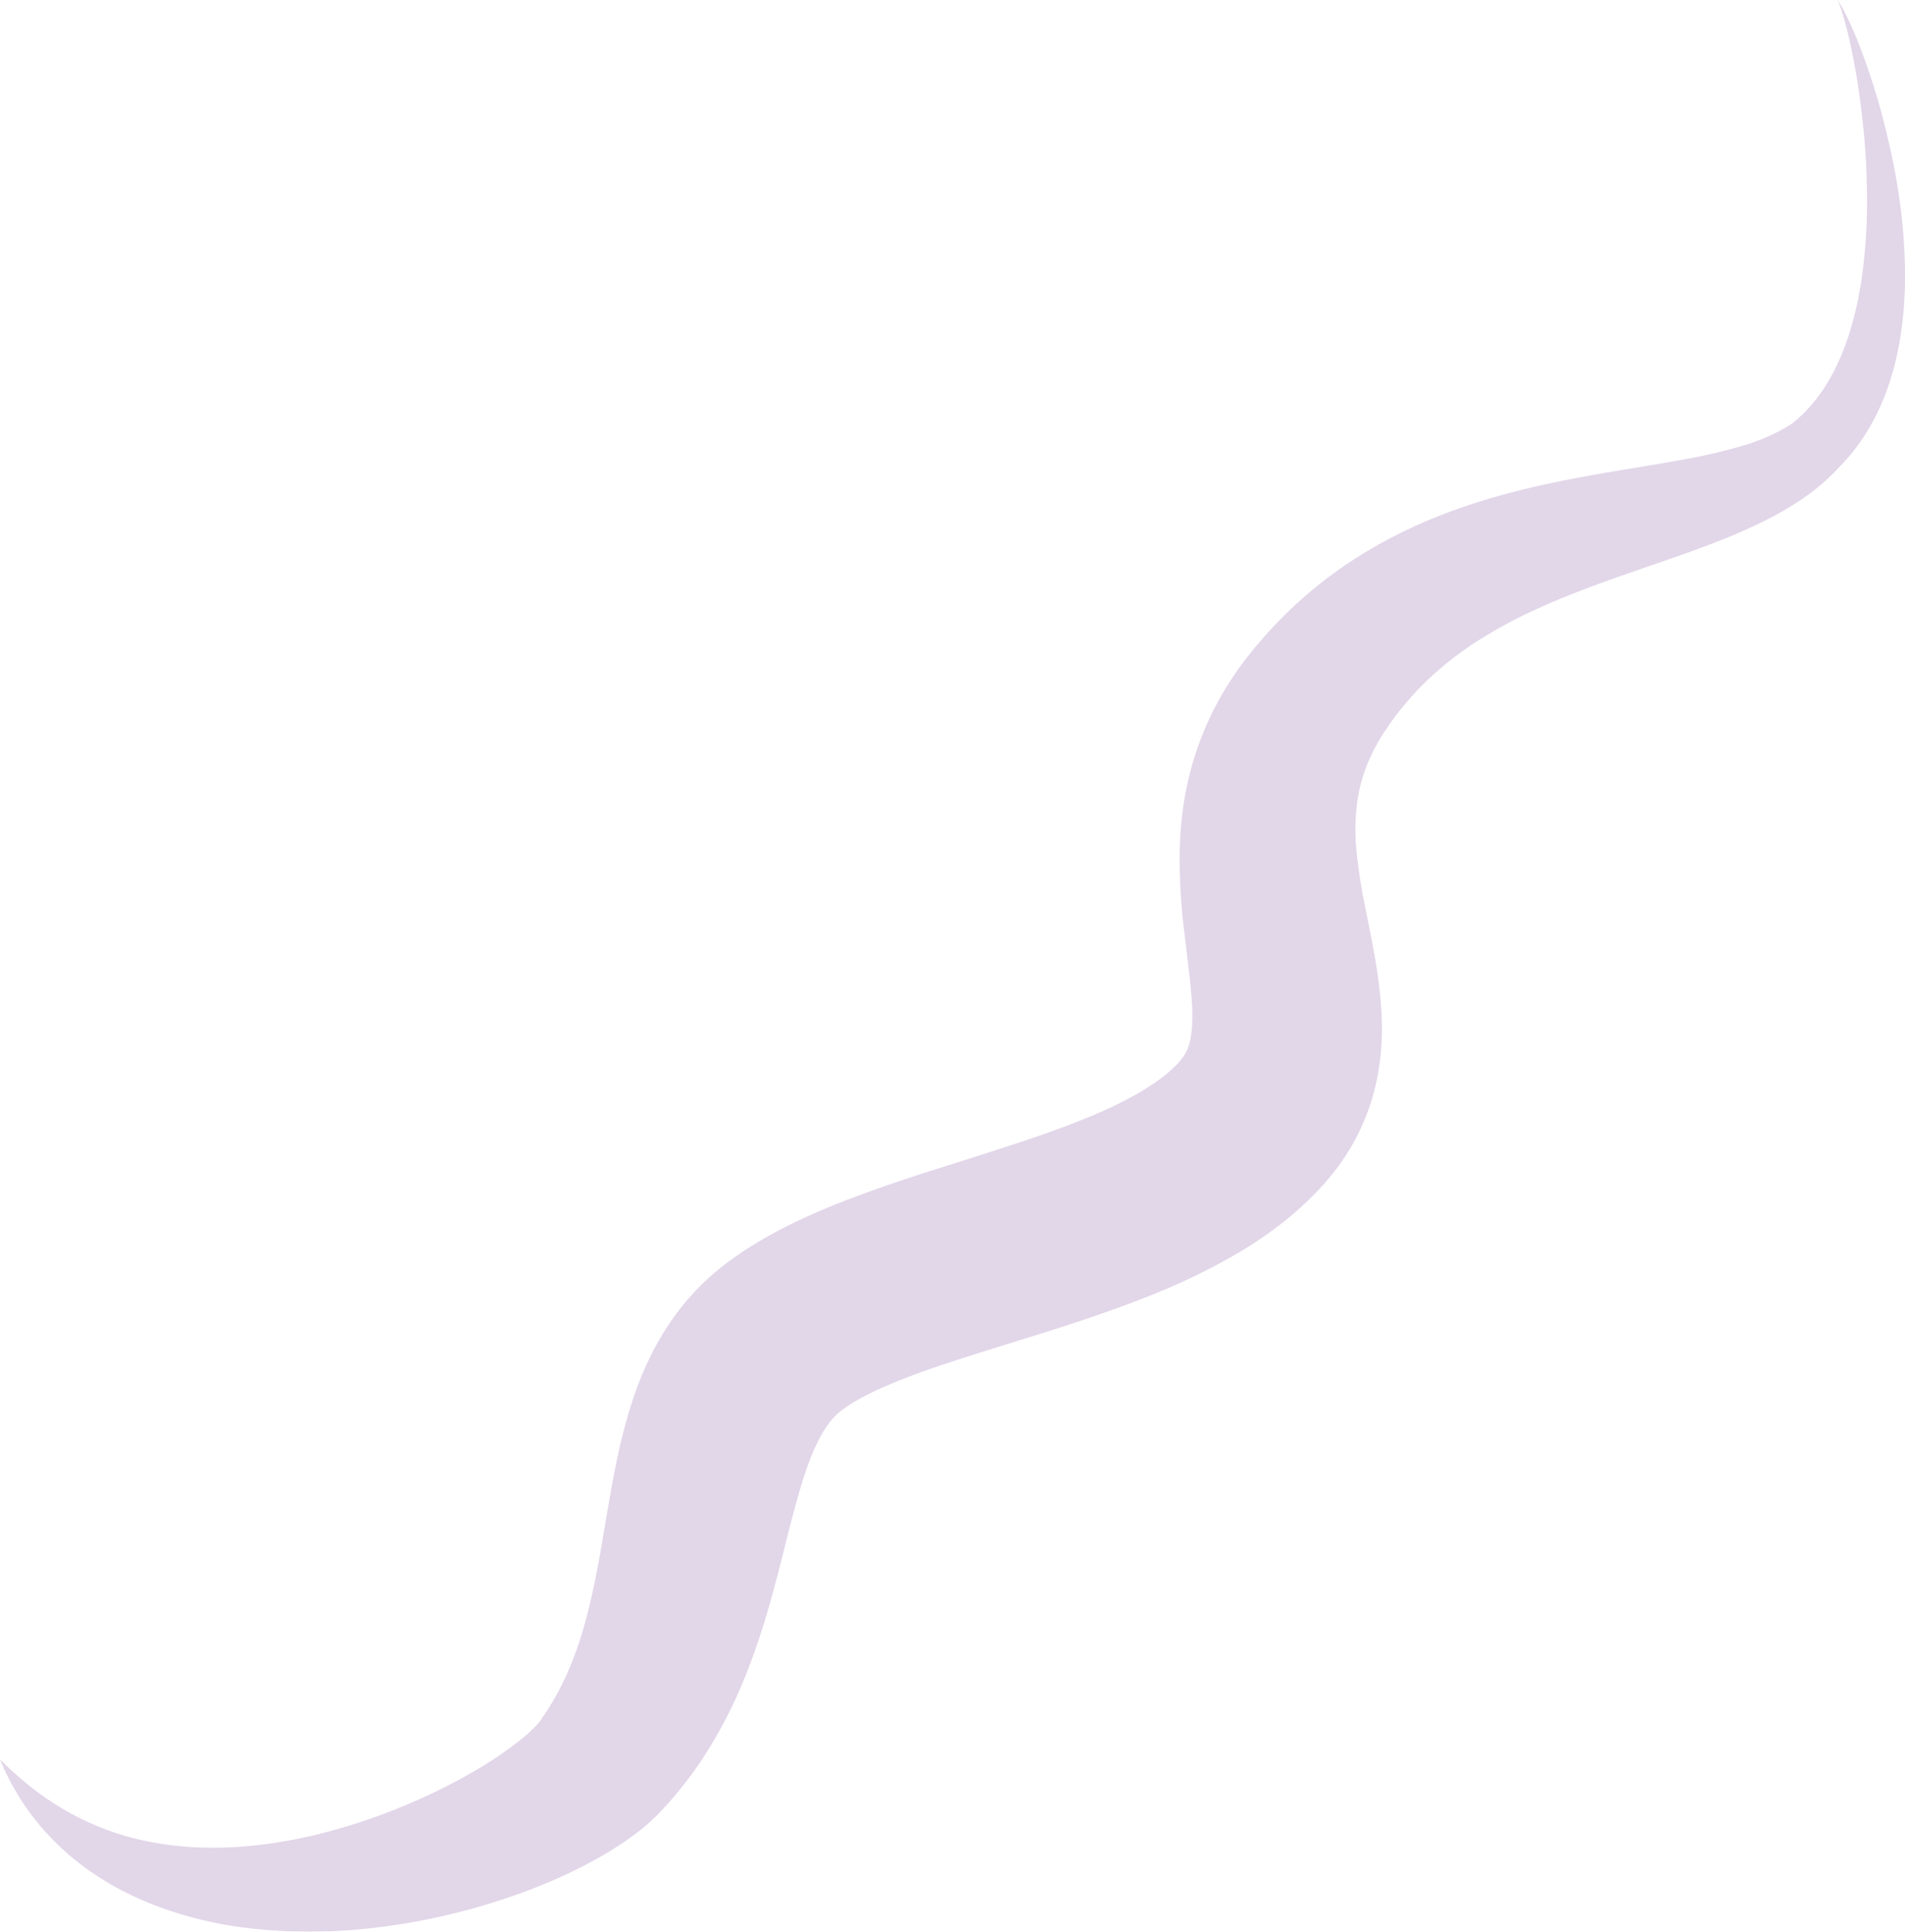 <svg xmlns="http://www.w3.org/2000/svg" xmlns:xlink="http://www.w3.org/1999/xlink" viewBox="0 0 918.062 930.754"><defs><style>.cls-1{fill:none;}.cls-2{isolation:isolate;}.cls-3{opacity:0.23;mix-blend-mode:screen;}.cls-4{clip-path:url(#clip-path);}.cls-5{fill:#7e499d;}</style><clipPath id="clip-path" transform="translate(-67.962 -2.98)"><rect class="cls-1" width="1051.572" height="948.109"/></clipPath></defs><g id="Layer_2" data-name="Layer 2"><g id="Layer_1-2" data-name="Layer 1"><g class="cls-2"><g class="cls-3"><g class="cls-4"><path class="cls-5" d="M67.962,850.73s1.08,1.044,3.173,3.065c.523.503,1.092,1.089,1.754,1.696q.999.892,2.189,1.955c.801.696,1.606,1.475,2.529,2.268q1.405,1.175,2.999,2.504a143.195,143.195,0,0,0,16.351,11.616,135.469,135.469,0,0,0,23.872,11.33c18.409,6.653,41.973,9.927,68.649,7.155a236.894,236.894,0,0,0,41.89-8.239,292.871,292.871,0,0,0,44.136-16.649c7.373-3.46,14.685-7.336,21.786-11.485a188.421,188.421,0,0,0,20.034-13.443,84.17,84.17,0,0,0,8.046-7.042l.829-.841.716-.803c.527-.538.863-1.008,1.268-1.481a6.973,6.973,0,0,0,.461-.637,3.662,3.662,0,0,0,.369-.557,4.581,4.581,0,0,1,.232-.433c.06-.079-.487.564-.12.103l.269-.375.538-.752c.691-.974,1.562-2.145,1.838-2.672l1.302-2.104c.993-1.598,1.942-3.238,2.874-4.895,1.846-3.328,3.601-6.768,5.206-10.359a176.469,176.469,0,0,0,8.321-23.194c2.378-8.289,4.319-17.145,6.166-26.548,1.836-9.411,3.396-19.393,5.255-29.989,1.861-10.595,3.761-21.887,6.753-34.009,1.503-6.08,3.232-12.375,5.423-18.932a159.837,159.837,0,0,1,8.314-20.383,134.043,134.043,0,0,1,12.982-21.235,119.133,119.133,0,0,1,18.95-19.937l.679-.568c-.313.233,1.215-.972,1.19-.953l.85-.672.851-.672c.316-.247.461-.375,1.048-.809,1.945-1.456,4.08-3.019,5.643-4.072,3.401-2.371,6.763-4.472,10.119-6.489,6.687-3.959,13.279-7.377,19.733-10.422,12.913-6.061,25.423-10.771,37.563-15.078,12.139-4.309,23.988-8.064,35.526-11.71q17.308-5.451,33.551-10.782c10.801-3.584,21.178-7.286,30.822-11.25a203.425,203.425,0,0,0,26.138-12.514c3.754-2.226,7.18-4.472,10.21-6.703a66.547,66.547,0,0,0,7.708-6.667c.201-.211-1.153,1.309-.397.461l.372-.413.746-.825.744-.825a1.916,1.916,0,0,0,.218-.251l.008-.026a.123.123,0,0,1,.082-.065c-.003.039.115-.145.178-.22l.23-.293a22.201,22.201,0,0,0,1.618-2.282,19.865,19.865,0,0,0,2.373-5.44c1.292-4.477,1.84-11.807,1.174-21.11-.638-9.267-2.145-20.195-3.516-32.147a286.475,286.475,0,0,1-2.297-38.92,176.692,176.692,0,0,1,1.617-21.26,157.411,157.411,0,0,1,4.591-21.613,148.501,148.501,0,0,1,18.486-40.218c1.992-3.031,4.038-5.995,6.199-8.838,1.055-1.448,2.187-2.803,3.279-4.199l.828-1.038c-.156.218.683-.889.716-.911l.343-.4,1.367-1.597,3.08-3.56c1.198-1.352,2.44-2.792,3.612-4.049l3.476-3.675c1.169-1.213,2.381-2.395,3.569-3.586a209.142,209.142,0,0,1,31.198-25.187,229.945,229.945,0,0,1,34.057-18.442c23.117-10.102,46.112-16.068,67.63-20.423,10.78-2.165,21.229-3.989,31.294-5.631,10.055-1.685,19.737-3.236,28.93-4.958a258.222,258.222,0,0,0,25.86-6.013,97.588,97.588,0,0,0,21.406-8.825c.752-.465,1.565-.893,2.28-1.387l1.107-.721.277-.179c.15-.106-.34.363.02.032l.633-.541,1.264-1.081c.398-.344.912-.768,1.136-.991l1.74-1.577a77.483,77.483,0,0,0,13.092-16.964,94.143,94.143,0,0,0,4.872-9.631c5.822-13.19,9.014-27.178,10.917-40.526a264.977,264.977,0,0,0,2.365-38.159c-.065-11.927-.757-22.944-1.756-32.875-1.024-9.928-2.237-18.798-3.562-26.478-1.327-7.68-2.712-14.18-3.969-19.423-1.263-5.243-2.463-9.209-3.37-11.853-.455-1.322-.846-2.31-1.12-2.969-.289-.653-.437-.985-.437-.985s.205.304.609.902c.39.607.959,1.523,1.651,2.764,1.389,2.479,3.248,6.259,5.418,11.293,2.185,5.031,4.621,11.335,7.19,18.852,2.564,7.518,5.278,16.25,7.781,26.189,4.953,19.867,9.919,44.489,9.868,73.854a188.109,188.109,0,0,1-1.435,22.887q-.725,5.934-1.961,12.064-1.207,6.128-3.099,12.418a117.935,117.935,0,0,1-4.575,12.655,102.238,102.238,0,0,1-6.402,12.687,98.471,98.471,0,0,1-8.624,12.328q-1.387,1.584-2.781,3.176c-.515.588-.825.899-1.217,1.322l-1.132,1.206-.566.604c.162-.138-.532.52-.595.593l-.351.367-1.411,1.47c-.935,1.002-1.937,1.899-2.922,2.855-7.974,7.481-17.221,13.415-26.62,18.438a263.928,263.928,0,0,1-28.845,12.836c-9.7,3.735-19.419,7.108-29.058,10.422-9.63,3.35-19.18,6.596-28.525,10.087-9.343,3.496-18.507,7.101-27.282,11.161a224.157,224.157,0,0,0-25.124,13.25,160.853,160.853,0,0,0-22.04,15.979q-5.073,4.359-9.684,9.11c-3.061,3.179-5.932,6.519-8.713,9.938-.68.869-1.381,1.717-2.05,2.595l-1.982,2.654c-.637.865-1.115,1.616-1.688,2.421l-2.078,3.03-1.175,1.729-.294.433c-.184.253.457-.568.097-.067l-.392.664c-.507.889-1.081,1.757-1.544,2.65-.987,1.773-1.918,3.536-2.791,5.304a78.337,78.337,0,0,0-6.867,21.596,99.083,99.083,0,0,0-.739,23.819,262.776,262.776,0,0,0,4.304,28.486c2.019,10.484,4.6,21.994,6.387,35.453.455,3.352.829,6.885,1.14,10.496.28,3.669.492,7.433.53,11.388a122.725,122.725,0,0,1-2.356,25.477,106.325,106.325,0,0,1-9.432,27.185c-1.087,2.224-2.339,4.354-3.574,6.5-1.309,2.079-2.607,4.2-4.033,6.174l-1.06,1.5c-.374.517-.66.948-1.136,1.555q-1.316,1.714-2.672,3.402l-1.175,1.44-.715.847-.716.848-.357.424c.515-.567-1.084,1.231-1.142,1.285a157.896,157.896,0,0,1-18.64,17.458,190.885,190.885,0,0,1-19.535,13.619c-26.254,15.874-51.876,25.226-76.139,33.51-12.127,4.133-24.005,7.736-35.456,11.308-11.45,3.563-22.518,7.018-32.99,10.49-10.462,3.475-20.262,7.136-28.845,10.884-4.286,1.866-8.194,3.784-11.643,5.675-1.685.948-3.313,1.885-4.709,2.802-.871.543-1.069.704-1.482.935-.009-.019-.428.304-.688.496l-.871.649-.87.648c-.316.238.937-.735.346-.274l-.154.122c-.855.605-1.648,1.311-2.487,2.036-.817.751-1.629,1.609-2.462,2.541a45.315,45.315,0,0,0-4.963,7.225,91.363,91.363,0,0,0-4.823,10.08c-1.546,3.782-3,7.953-4.385,12.356-2.727,8.863-5.331,18.634-7.879,28.897-2.542,10.265-5.286,20.961-8.408,31.867a333.277,333.277,0,0,1-11.223,33.075,226.597,226.597,0,0,1-16.073,32.603c-3.169,5.27-6.548,10.448-10.241,15.416-1.853,2.481-3.741,4.927-5.701,7.319l-.73.902-.819.977-1.642,1.943c-1.209,1.452-1.926,2.183-2.787,3.129l-.63.685-.315.342c.172-.224-.564.663-.713.812l-2.217,2.343c-.76.812-1.449,1.432-2.175,2.134-.71.664-1.457,1.407-2.143,1.99-1.394,1.219-2.815,2.473-4.169,3.533l-2.06,1.631-2.024,1.501a163.715,163.715,0,0,1-15.736,10.141,238.588,238.588,0,0,1-30.275,14.394c-4.966,2.004-9.918,3.796-14.849,5.438-4.919,1.671-9.827,3.142-14.686,4.548-9.739,2.747-19.374,4.945-28.855,6.714q-14.242,2.584-27.999,3.807a253.657,253.657,0,0,1-52.268-.602,187.394,187.394,0,0,1-44.655-10.697,157.926,157.926,0,0,1-18.396-8.343,152.796,152.796,0,0,1-15.376-9.605,127.191,127.191,0,0,1-21.875-20.112,119.057,119.057,0,0,1-12.273-17.238q-1.052-1.835-1.981-3.452c-.596-1.093-1.124-2.135-1.602-3.094q-.716-1.433-1.314-2.636c-.385-.802-.688-1.54-.982-2.19-1.137-2.624-1.723-3.977-1.723-3.977" transform="translate(-67.962 -2.98)"/></g></g></g></g></g></svg>